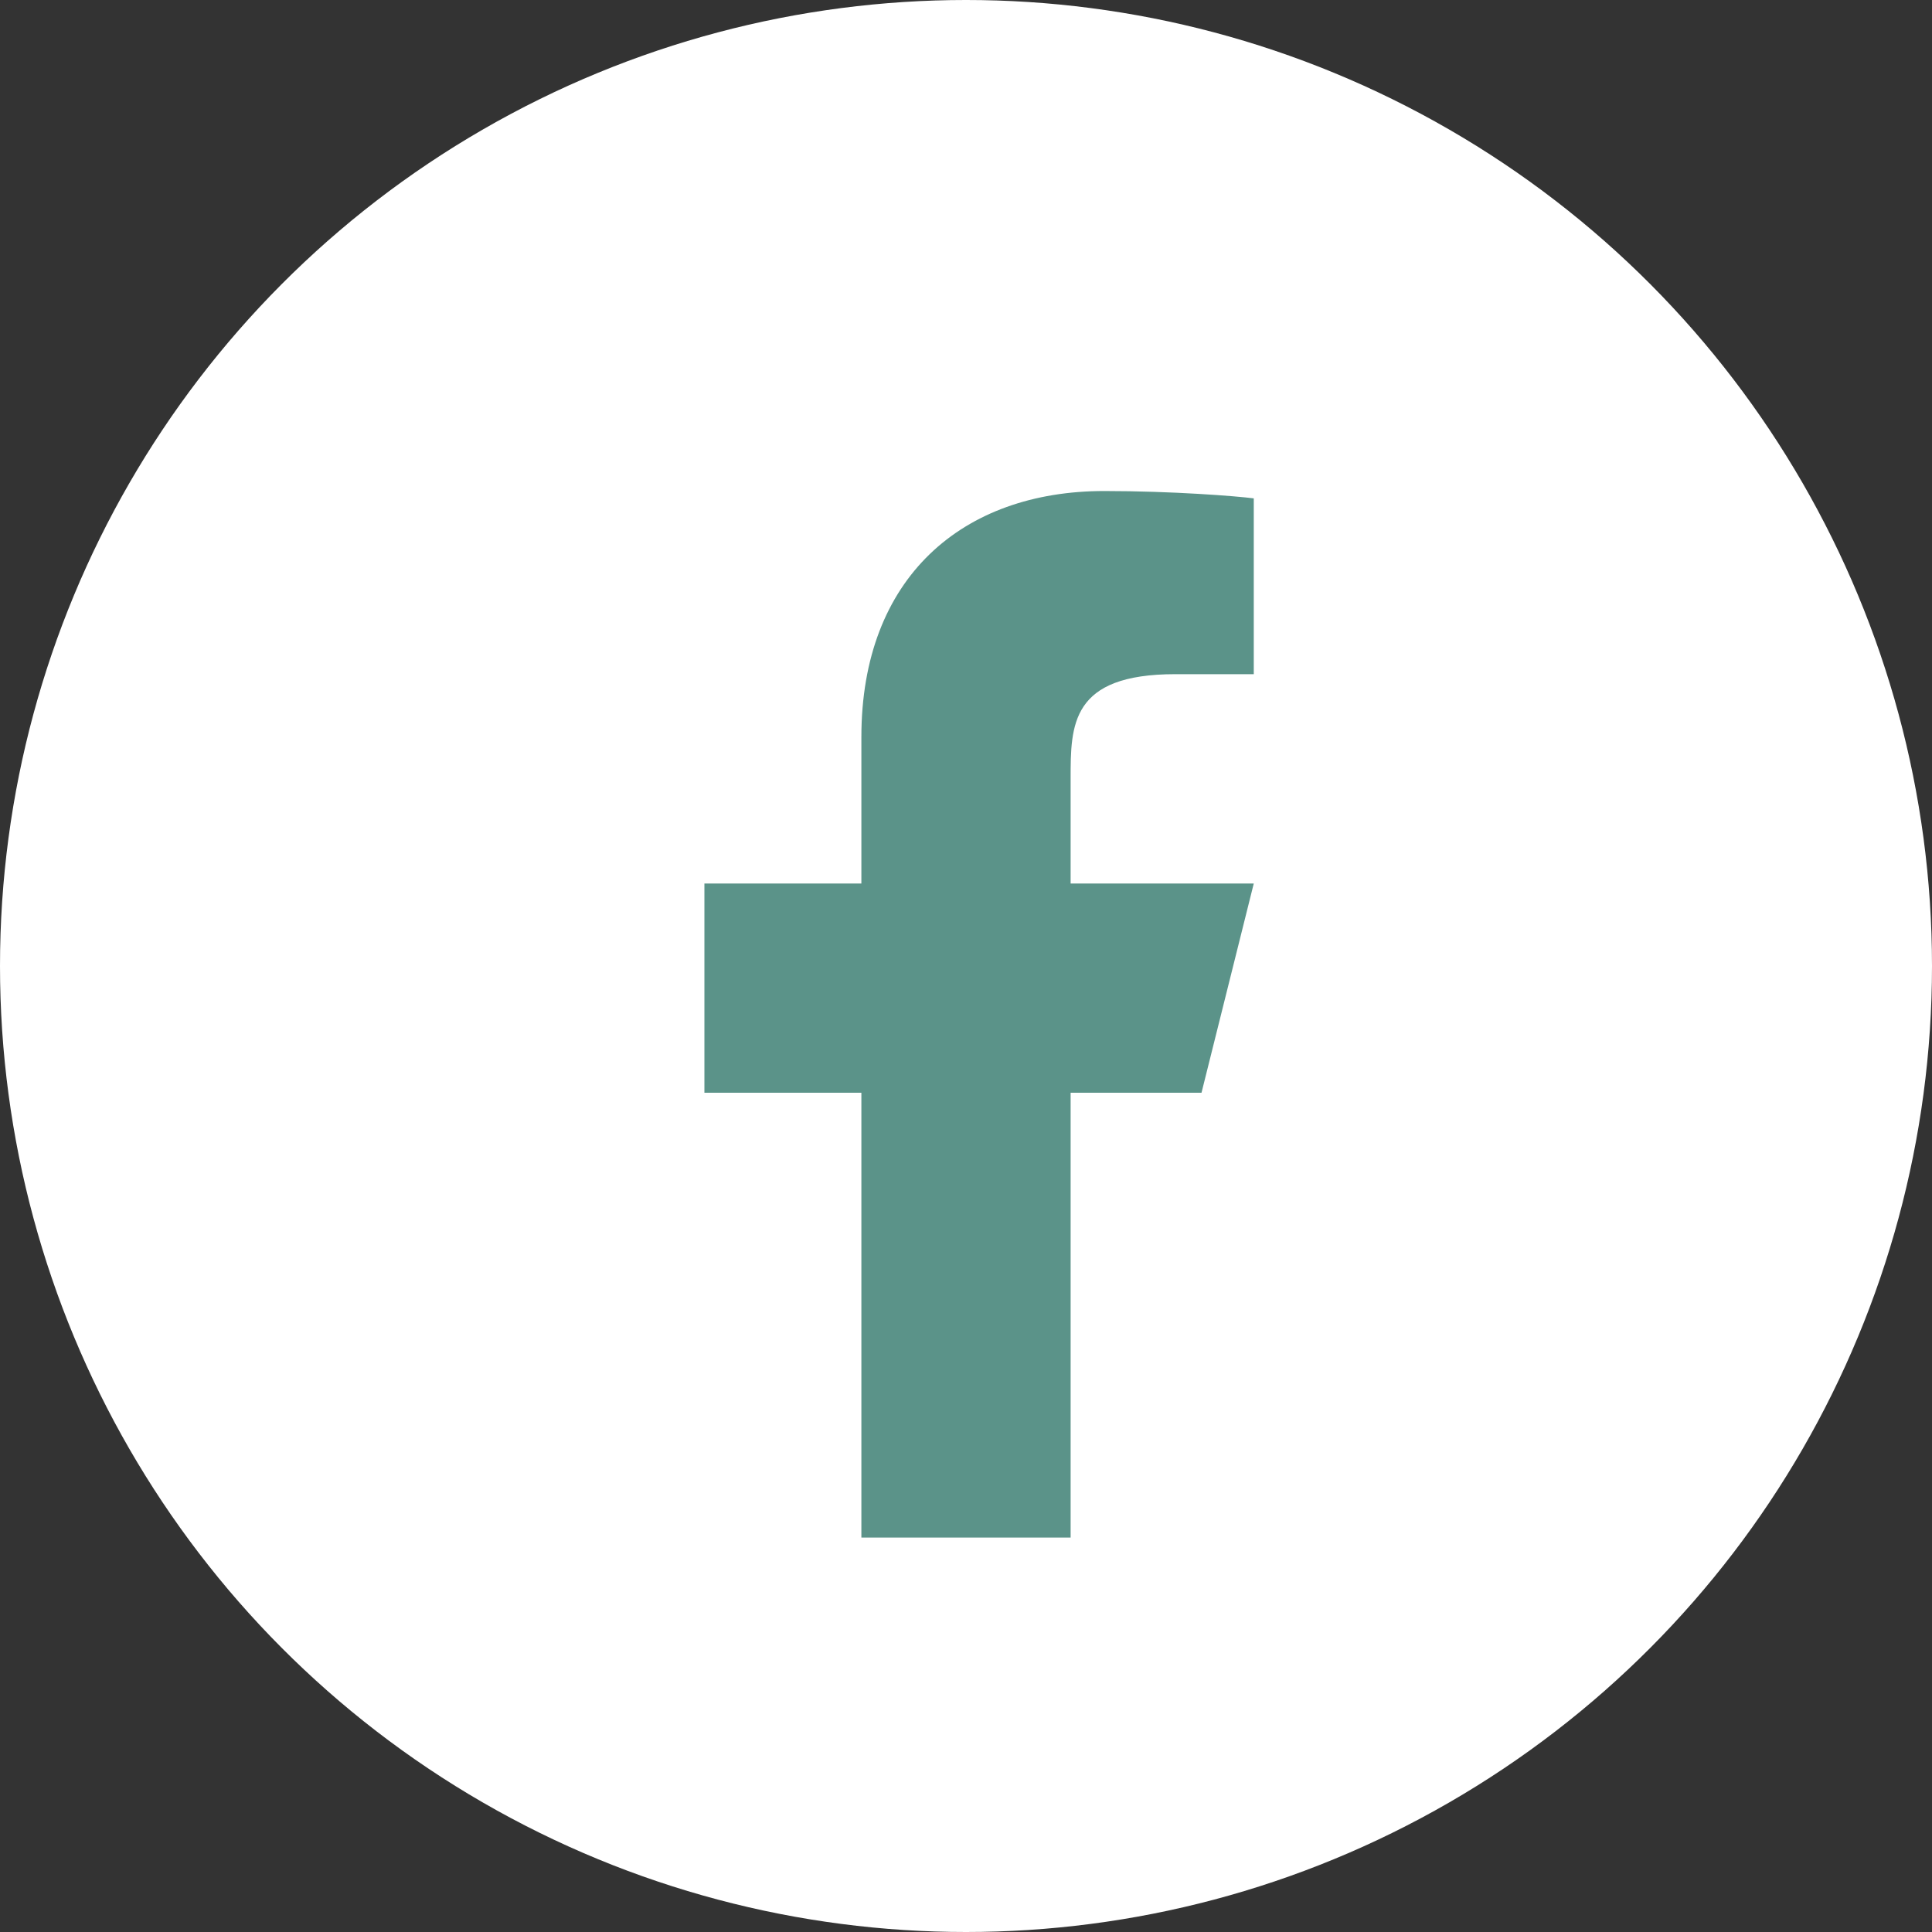 <svg width="20" height="20" viewBox="0 0 20 20" fill="none" xmlns="http://www.w3.org/2000/svg">
<rect x="0" y="0" width="20" height="20" fill="#333333" stroke="none"/>
<circle cx="10" cy="10" r="10" fill="white"/>
<path d="M11.083 11.312H12.438L12.979 9.146H11.083V8.062C11.083 7.505 11.083 6.979 12.167 6.979H12.979V5.159C12.803 5.136 12.136 5.083 11.432 5.083C9.961 5.083 8.917 5.981 8.917 7.629V9.146H7.292V11.312H8.917V15.917H11.083V11.312Z" fill="#5B9389"/>
</svg>
